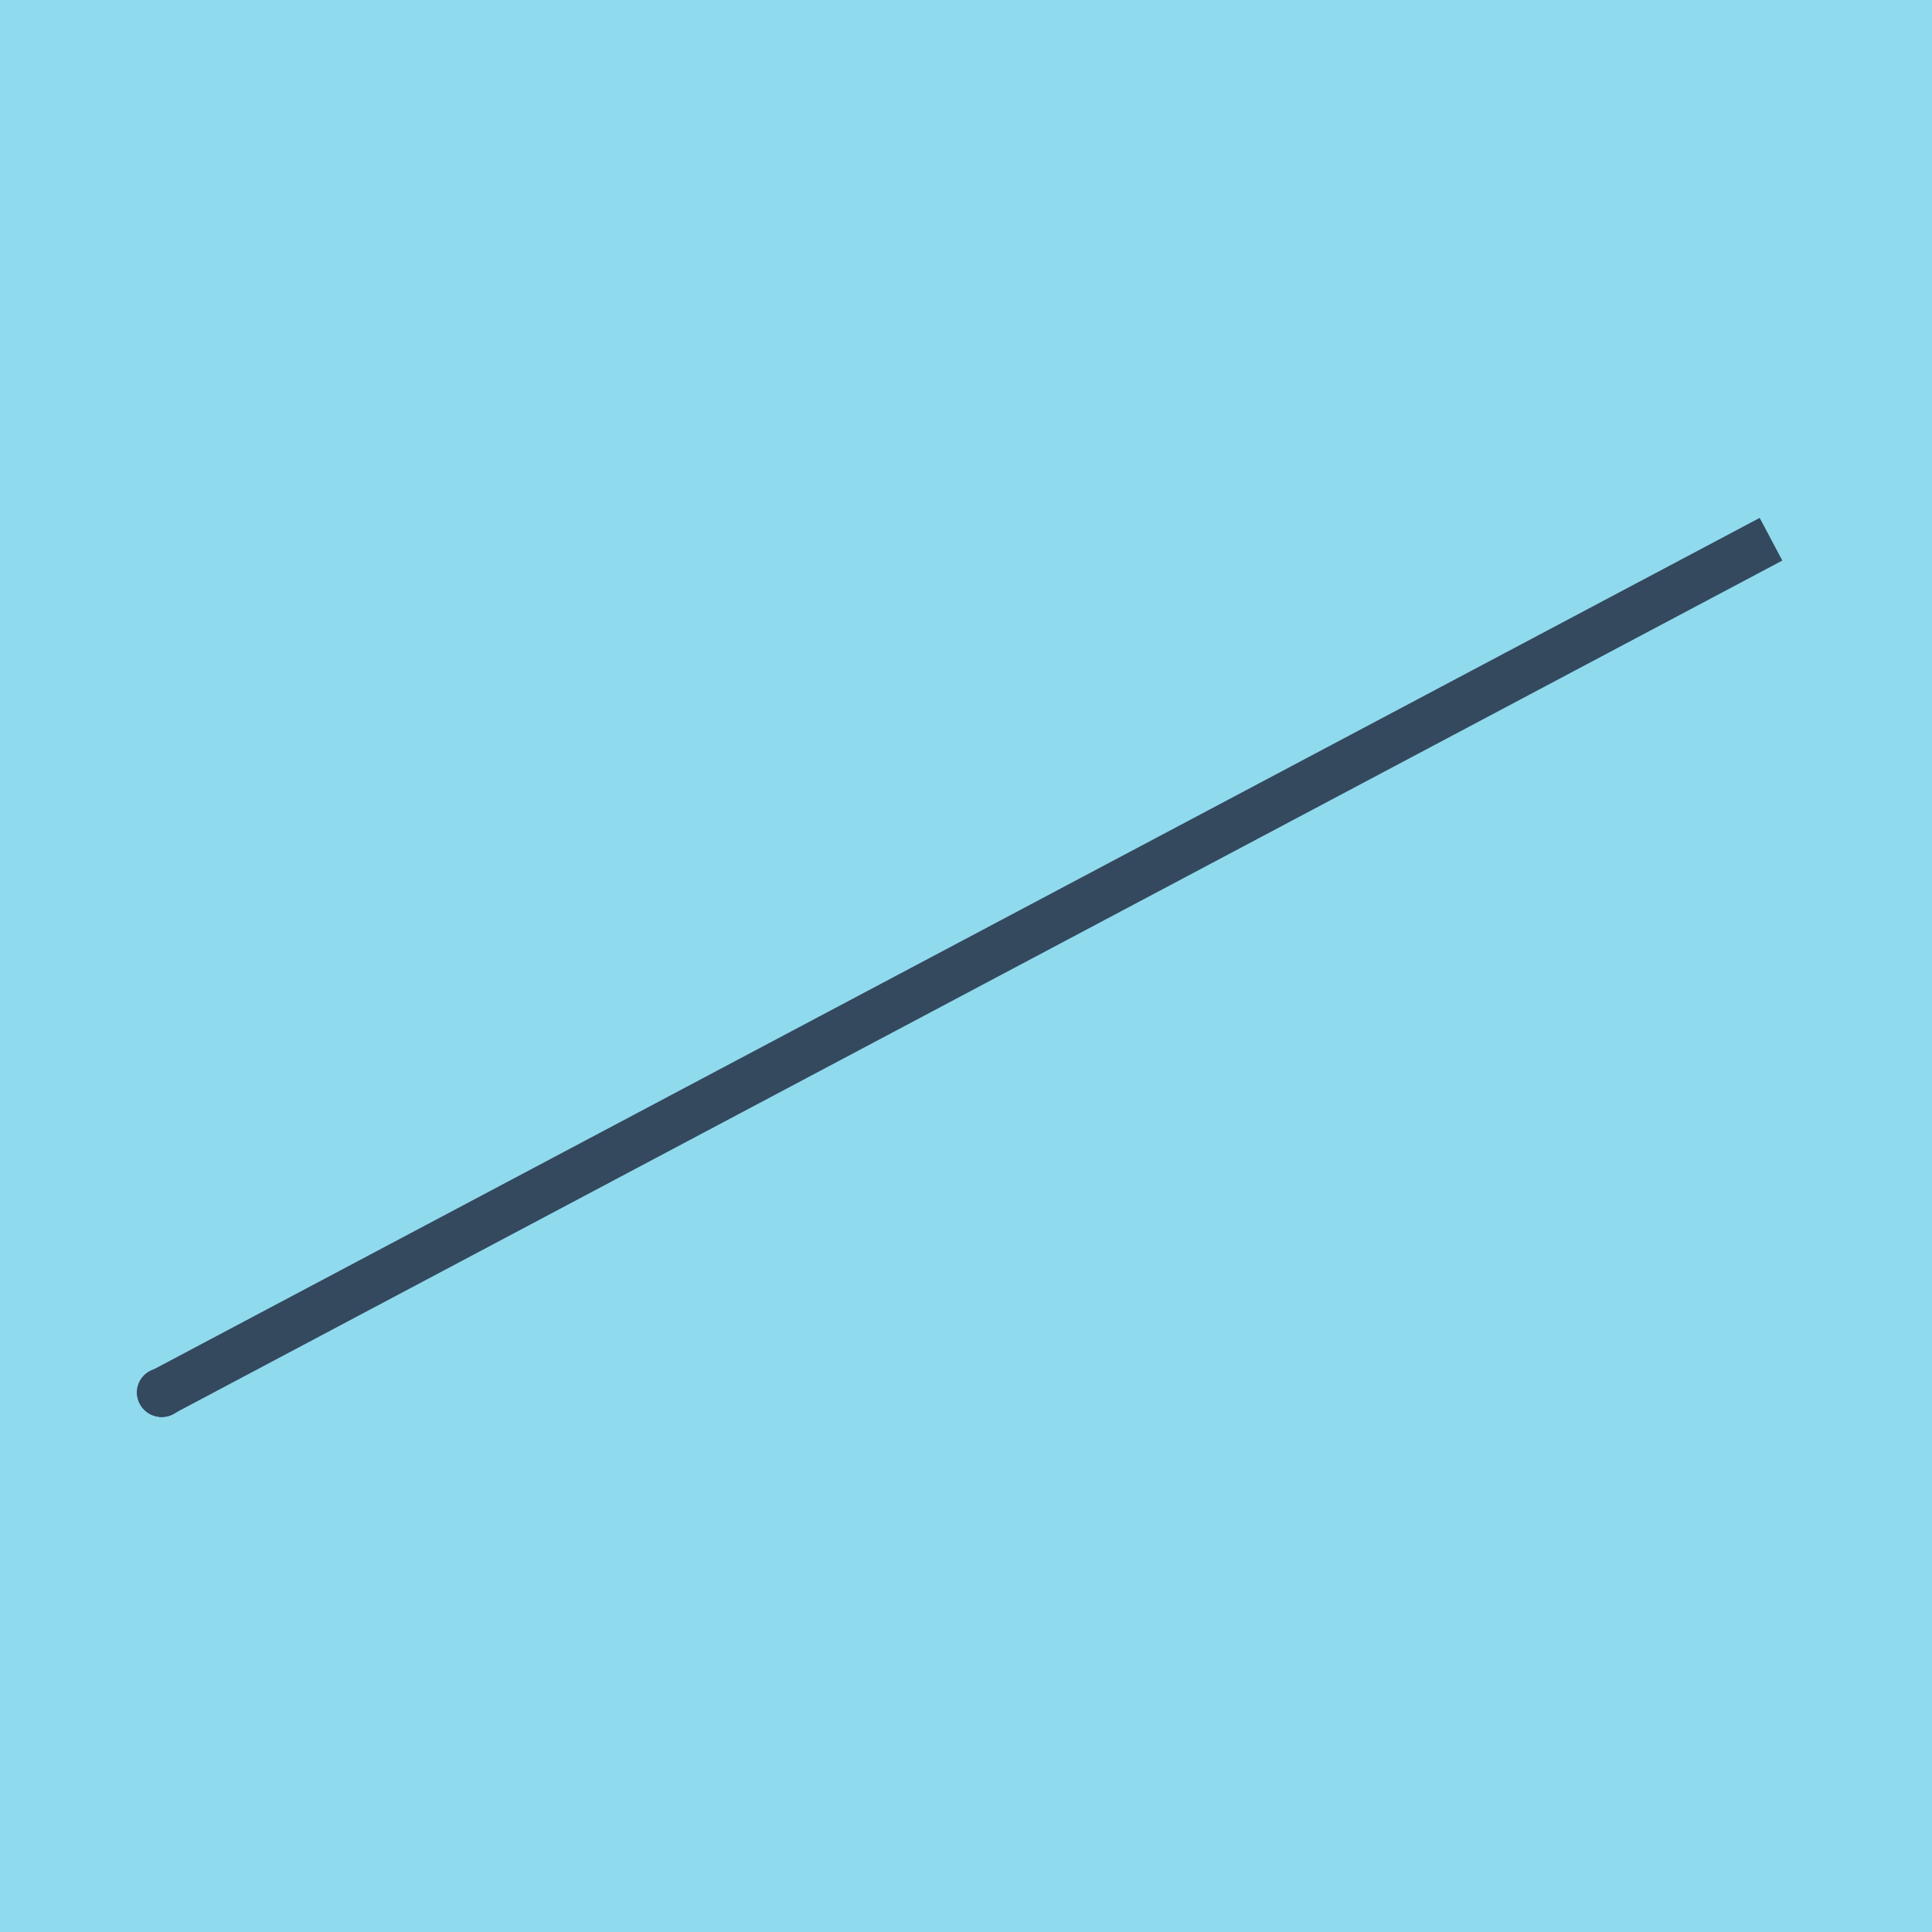 <?xml version="1.0" encoding="utf-8"?>
<!DOCTYPE svg PUBLIC "-//W3C//DTD SVG 1.1//EN" "http://www.w3.org/Graphics/SVG/1.1/DTD/svg11.dtd">
<svg xmlns="http://www.w3.org/2000/svg" xmlns:xlink="http://www.w3.org/1999/xlink" viewBox="-10 -10 120 120" preserveAspectRatio="xMidYMid meet">
	<path style="fill:#90daee" d="M-10-10h120v120H-10z"/>
			<polyline stroke-linecap="round" points="0.061,76.506 0,76.484 " style="fill:none;stroke:#34495e;stroke-width: 3px"/>
			<polyline stroke-linecap="round" points="0.061,76.506 0.021,76.508 " style="fill:none;stroke:#34495e;stroke-width: 3px"/>
			<polyline stroke-linecap="round" points="0.03,76.495 100,23.492 0.041,76.507 " style="fill:none;stroke:#34495e;stroke-width: 3px"/>
	</svg>
